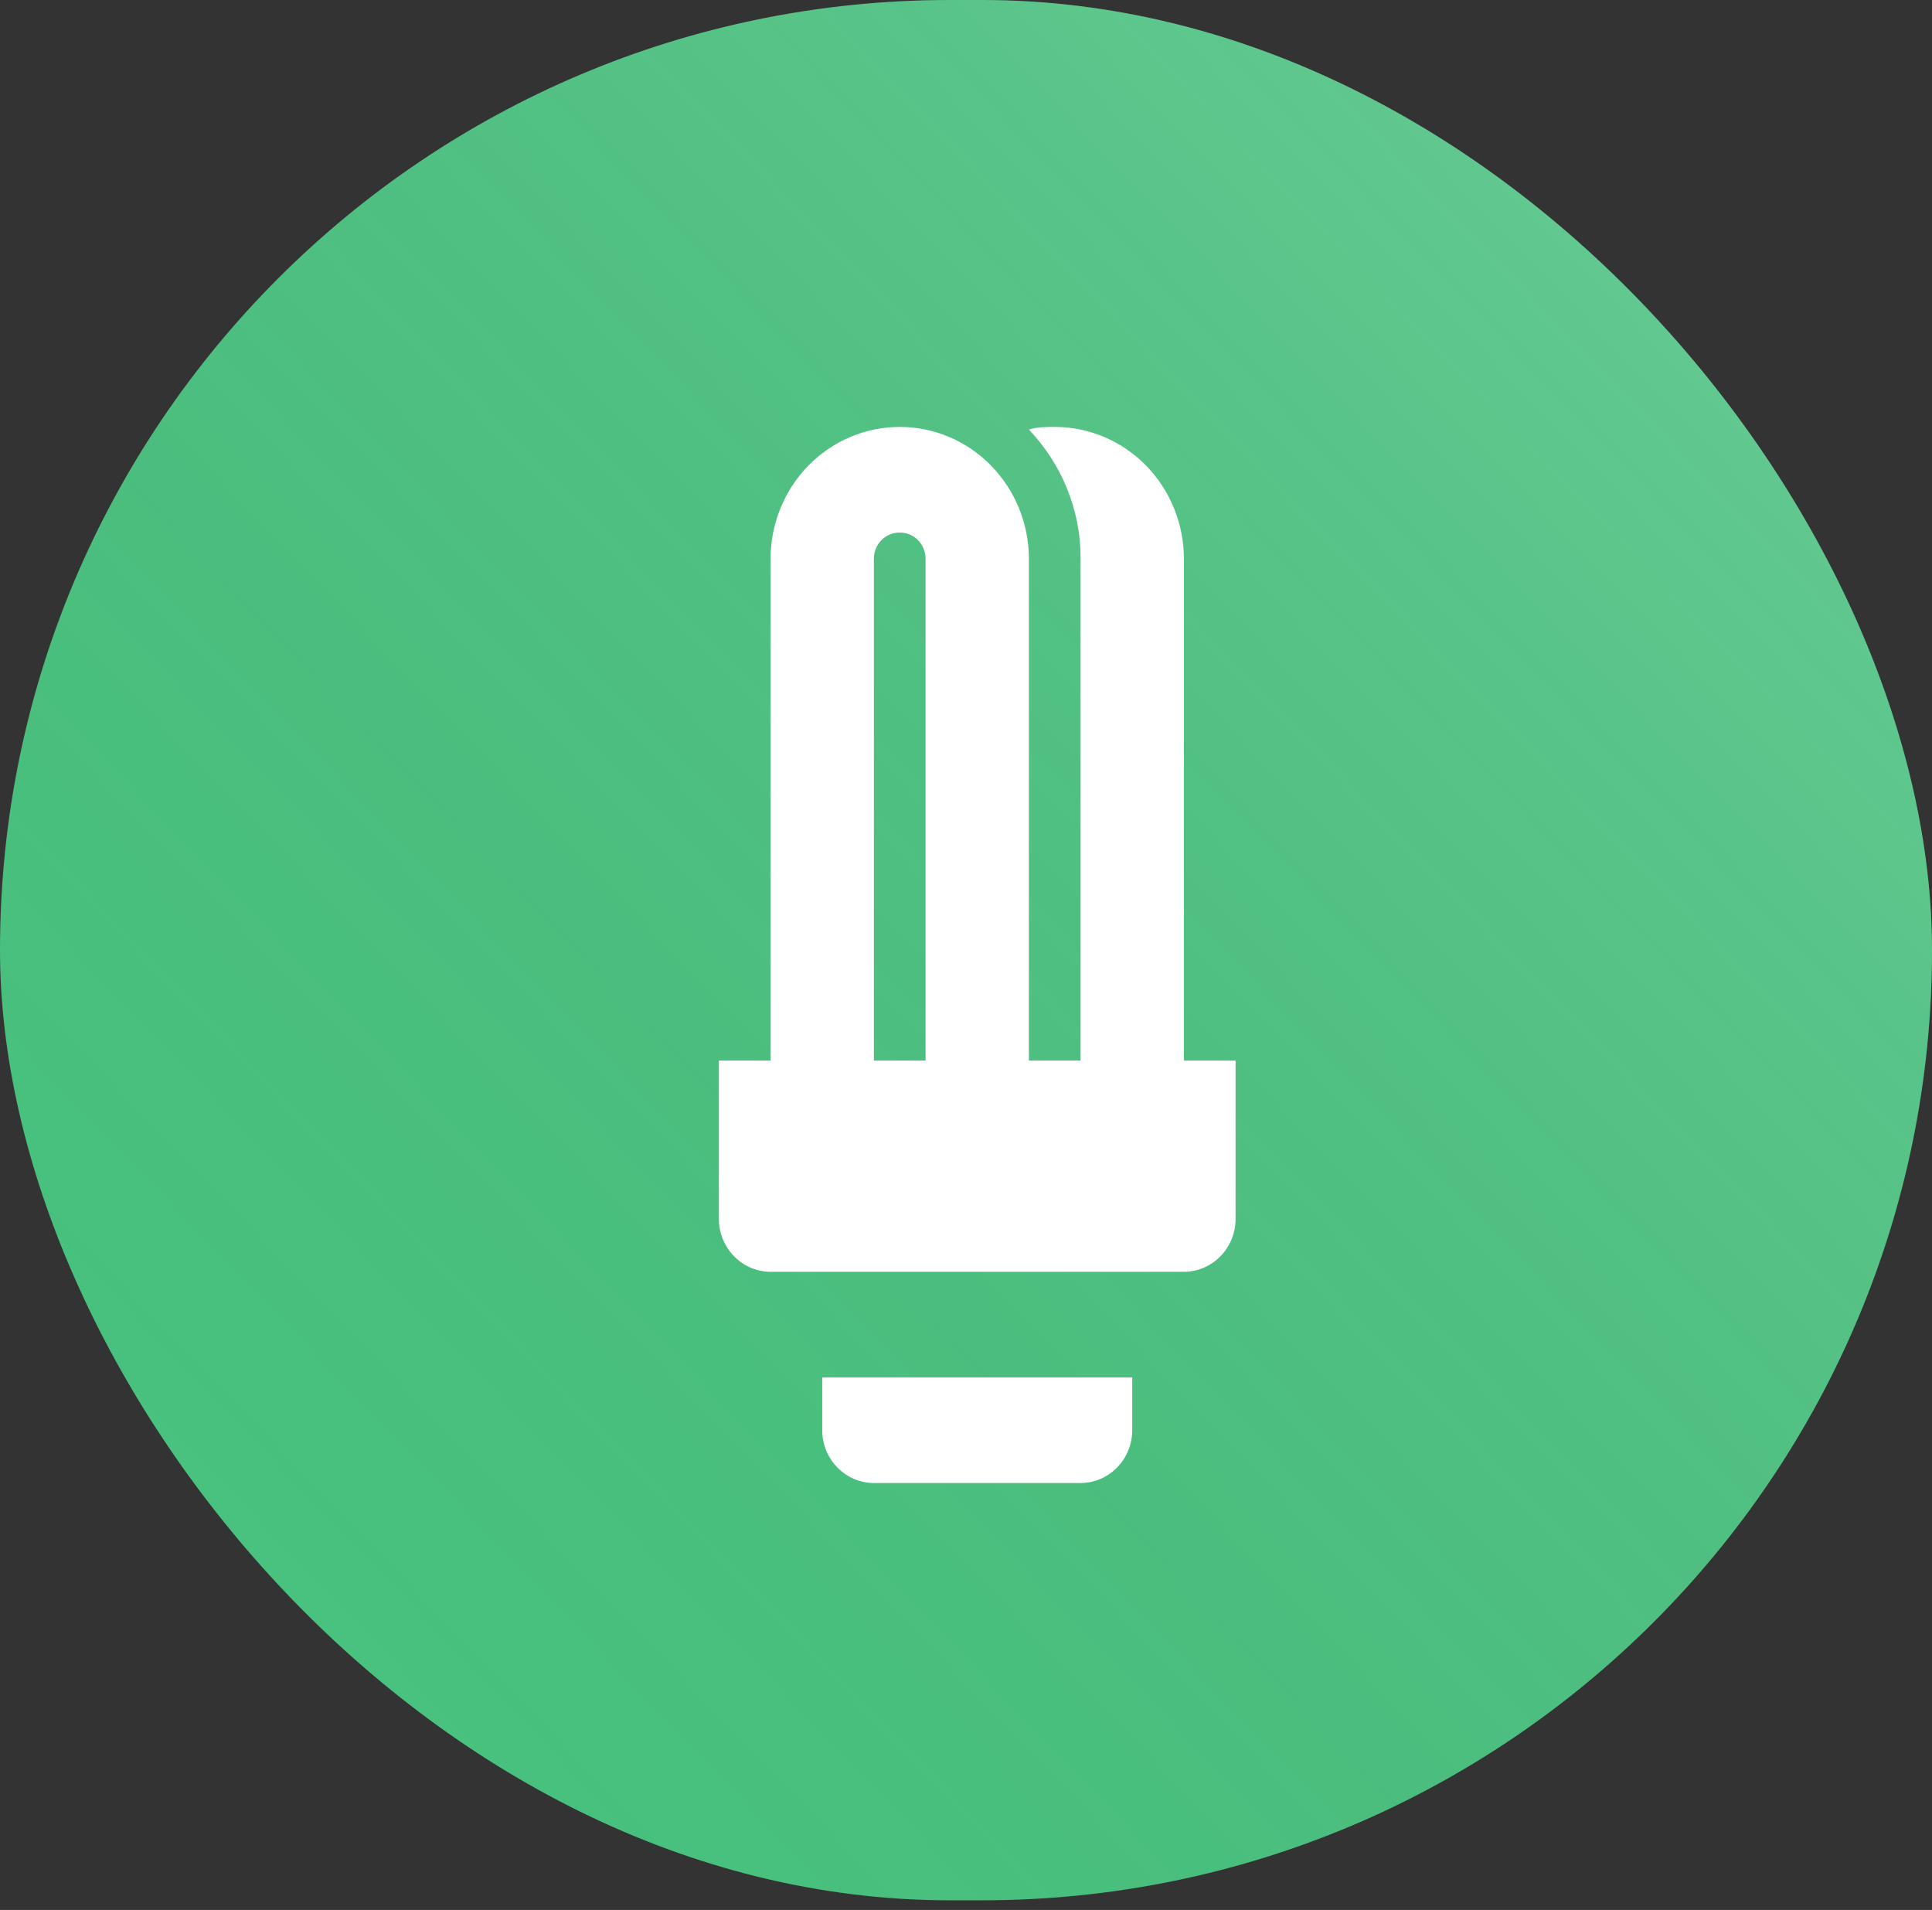 <?xml version="1.0" encoding="UTF-8"?> <svg xmlns="http://www.w3.org/2000/svg" width="86" height="85" viewBox="0 0 86 85" fill="none"><rect x="0" y="0" width="86" height="85" fill="#333333" stroke="none"/><rect width="86" height="84.571" rx="42.286" fill="#49C681"></rect><rect width="86" height="84.571" rx="42.286" fill="url(#paint0_linear_2079_788)" fill-opacity="0.2" style="mix-blend-mode:screen"></rect><path d="M40.05 19C41.575 19 43.038 19.619 44.116 20.721C45.194 21.823 45.8 23.317 45.8 24.875V47.2H48.1V24.805C48.1 22.666 47.249 20.645 45.8 19.117C46.191 19 46.559 19 46.95 19C48.475 19 49.938 19.619 51.016 20.721C52.094 21.823 52.7 23.317 52.7 24.875V47.2H55V54.25C55 55.542 53.965 56.6 52.7 56.6H34.3C33.035 56.6 32 55.542 32 54.25V47.2H34.3V24.875C34.3 23.317 34.906 21.823 35.984 20.721C37.062 19.619 38.525 19 40.05 19V19ZM40.05 23.7C39.406 23.7 38.9 24.217 38.9 24.875V47.2H41.2V24.875C41.2 24.217 40.694 23.7 40.05 23.7ZM36.6 61.3H50.4V63.65C50.4 64.942 49.365 66 48.1 66H38.9C37.635 66 36.6 64.942 36.6 63.65V61.3Z" fill="white"></path><defs><linearGradient id="paint0_linear_2079_788" x1="86" y1="0" x2="0.862" y2="81.598" gradientUnits="userSpaceOnUse"><stop stop-color="white"></stop><stop offset="1" stop-opacity="0"></stop></linearGradient></defs></svg> 
